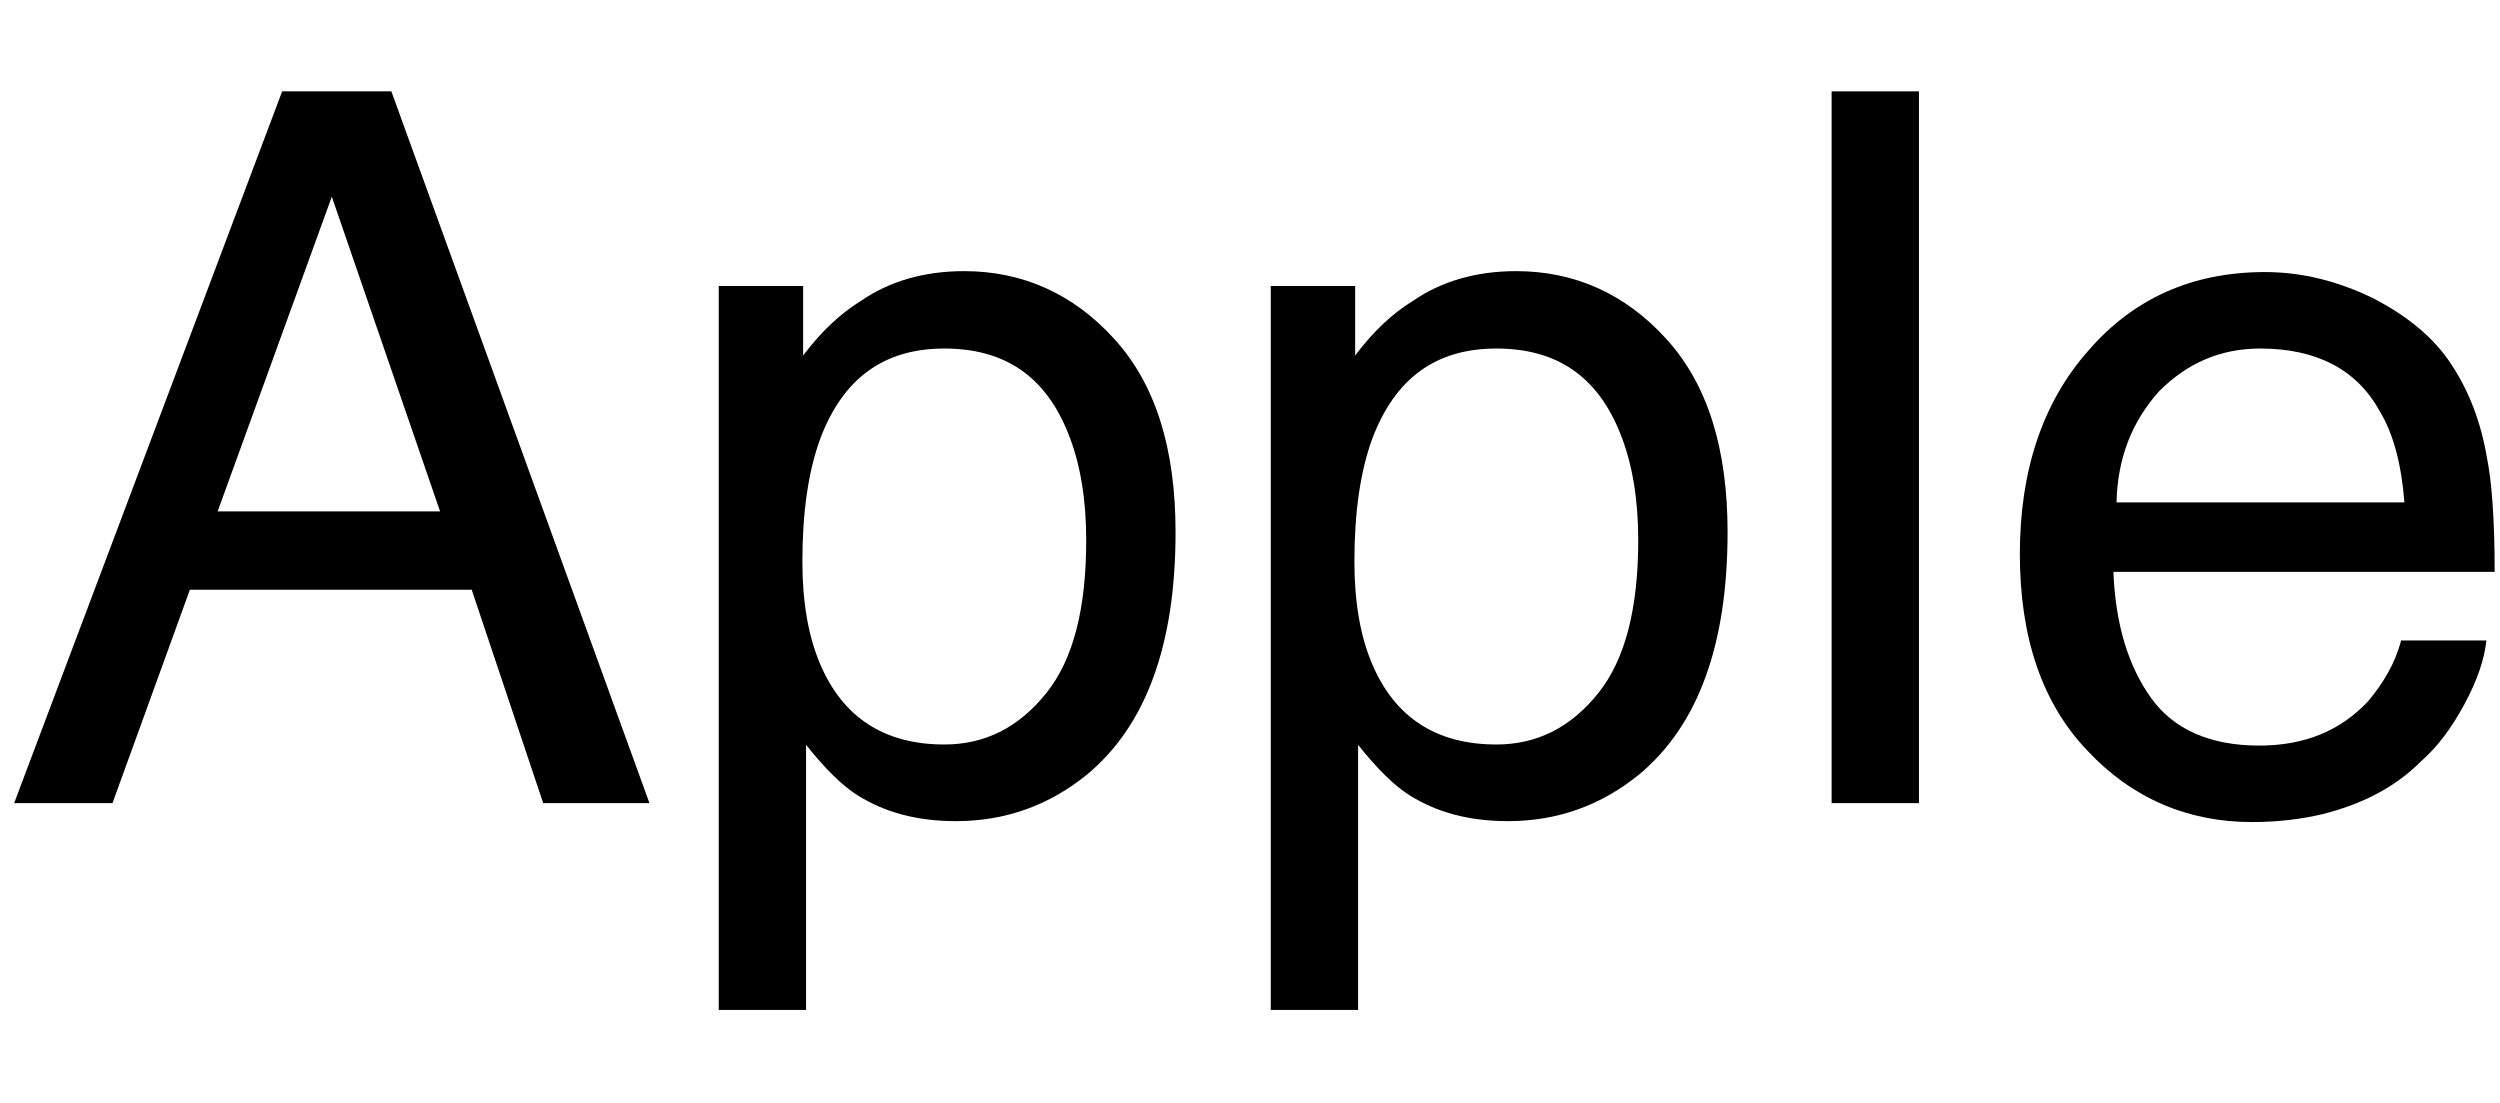 <?xml version="1.0" encoding="utf-8"?>
<!-- Generator: Adobe Illustrator 24.3.0, SVG Export Plug-In . SVG Version: 6.00 Build 0)  -->
<svg version="1.1" id="Слой_1" xmlns="http://www.w3.org/2000/svg" xmlns:xlink="http://www.w3.org/1999/xlink" x="0px" y="0px"
	 width="136px" height="60px" viewBox="0 0 136 60" style="enable-background:new 0 0 136 60;" xml:space="preserve">
<g>
	<path d="M29.55,43.69l-3.89-11.61H10.33L6.12,43.69H0.77L15.35,4.97h5.94l14.04,38.72H29.55z M23.94,27.82L18.05,10.7l-6.21,17.12
		H23.94z"/>
	<path d="M46.83,16.37c1.57-1.08,3.46-1.62,5.62-1.62c3.19,0,5.94,1.24,8.15,3.67c2.27,2.48,3.35,5.99,3.35,10.53
		c0,6.16-1.62,10.53-4.81,13.18c-2.05,1.67-4.43,2.54-7.13,2.54c-2.16,0-3.89-0.49-5.35-1.4c-0.86-0.54-1.78-1.46-2.81-2.75v14.42
		h-4.75V15.56h4.59v3.78C44.67,18.04,45.7,17.07,46.83,16.37z M59.09,29.38c0-2.21-0.32-4.16-0.97-5.78
		c-1.24-3.13-3.46-4.64-6.75-4.64c-3.29,0-5.51,1.62-6.75,4.91c-0.65,1.78-0.97,4-0.97,6.7c0,2.16,0.32,4.05,0.97,5.56
		c1.24,2.92,3.51,4.37,6.75,4.37c2.21,0,4.05-0.92,5.56-2.81C58.39,35.86,59.09,33.11,59.09,29.38z"/>
	<path d="M76.86,16.37c1.57-1.08,3.46-1.62,5.62-1.62c3.19,0,5.94,1.24,8.15,3.67c2.27,2.48,3.35,5.99,3.35,10.53
		c0,6.16-1.62,10.53-4.81,13.18c-2.05,1.67-4.43,2.54-7.13,2.54c-2.16,0-3.89-0.49-5.35-1.4c-0.86-0.54-1.78-1.46-2.81-2.75v14.42
		h-4.75V15.56h4.59v3.78C74.7,18.04,75.72,17.07,76.86,16.37z M89.12,29.38c0-2.21-0.32-4.16-0.97-5.78
		c-1.24-3.13-3.46-4.64-6.75-4.64c-3.29,0-5.51,1.62-6.75,4.91c-0.65,1.78-0.97,4-0.97,6.7c0,2.16,0.32,4.05,0.97,5.56
		c1.24,2.92,3.51,4.37,6.75,4.37c2.21,0,4.05-0.92,5.56-2.81C88.41,35.86,89.12,33.11,89.12,29.38z"/>
	<path d="M99.64,43.69V4.97h4.75v38.72H99.64z"/>
	<path d="M133.39,19.88c0.92,1.4,1.57,3.08,1.89,4.97c0.27,1.3,0.43,3.4,0.43,6.26h-20.74c0.11,2.86,0.81,5.13,2.05,6.86
		c1.24,1.73,3.24,2.59,5.88,2.59c2.48,0,4.43-0.81,5.94-2.43c0.81-0.97,1.46-2.05,1.78-3.29h4.64c-0.11,1.03-0.49,2.16-1.19,3.46
		c-0.7,1.3-1.46,2.32-2.38,3.13c-1.4,1.4-3.19,2.32-5.35,2.86c-1.13,0.27-2.43,0.43-3.83,0.43c-3.51,0-6.54-1.3-8.96-3.89
		c-2.43-2.54-3.67-6.1-3.67-10.69c0-4.54,1.24-8.26,3.73-11.07c2.43-2.81,5.62-4.27,9.61-4.27c2,0,3.94,0.49,5.83,1.4
		C130.96,17.18,132.42,18.37,133.39,19.88z M129.45,22.36c-1.24-2.27-3.46-3.4-6.48-3.4c-2.21,0-4,0.81-5.51,2.32
		c-1.46,1.62-2.27,3.62-2.32,6.05h15.66C130.64,25.28,130.21,23.6,129.45,22.36z"/>
</g>
</svg>
